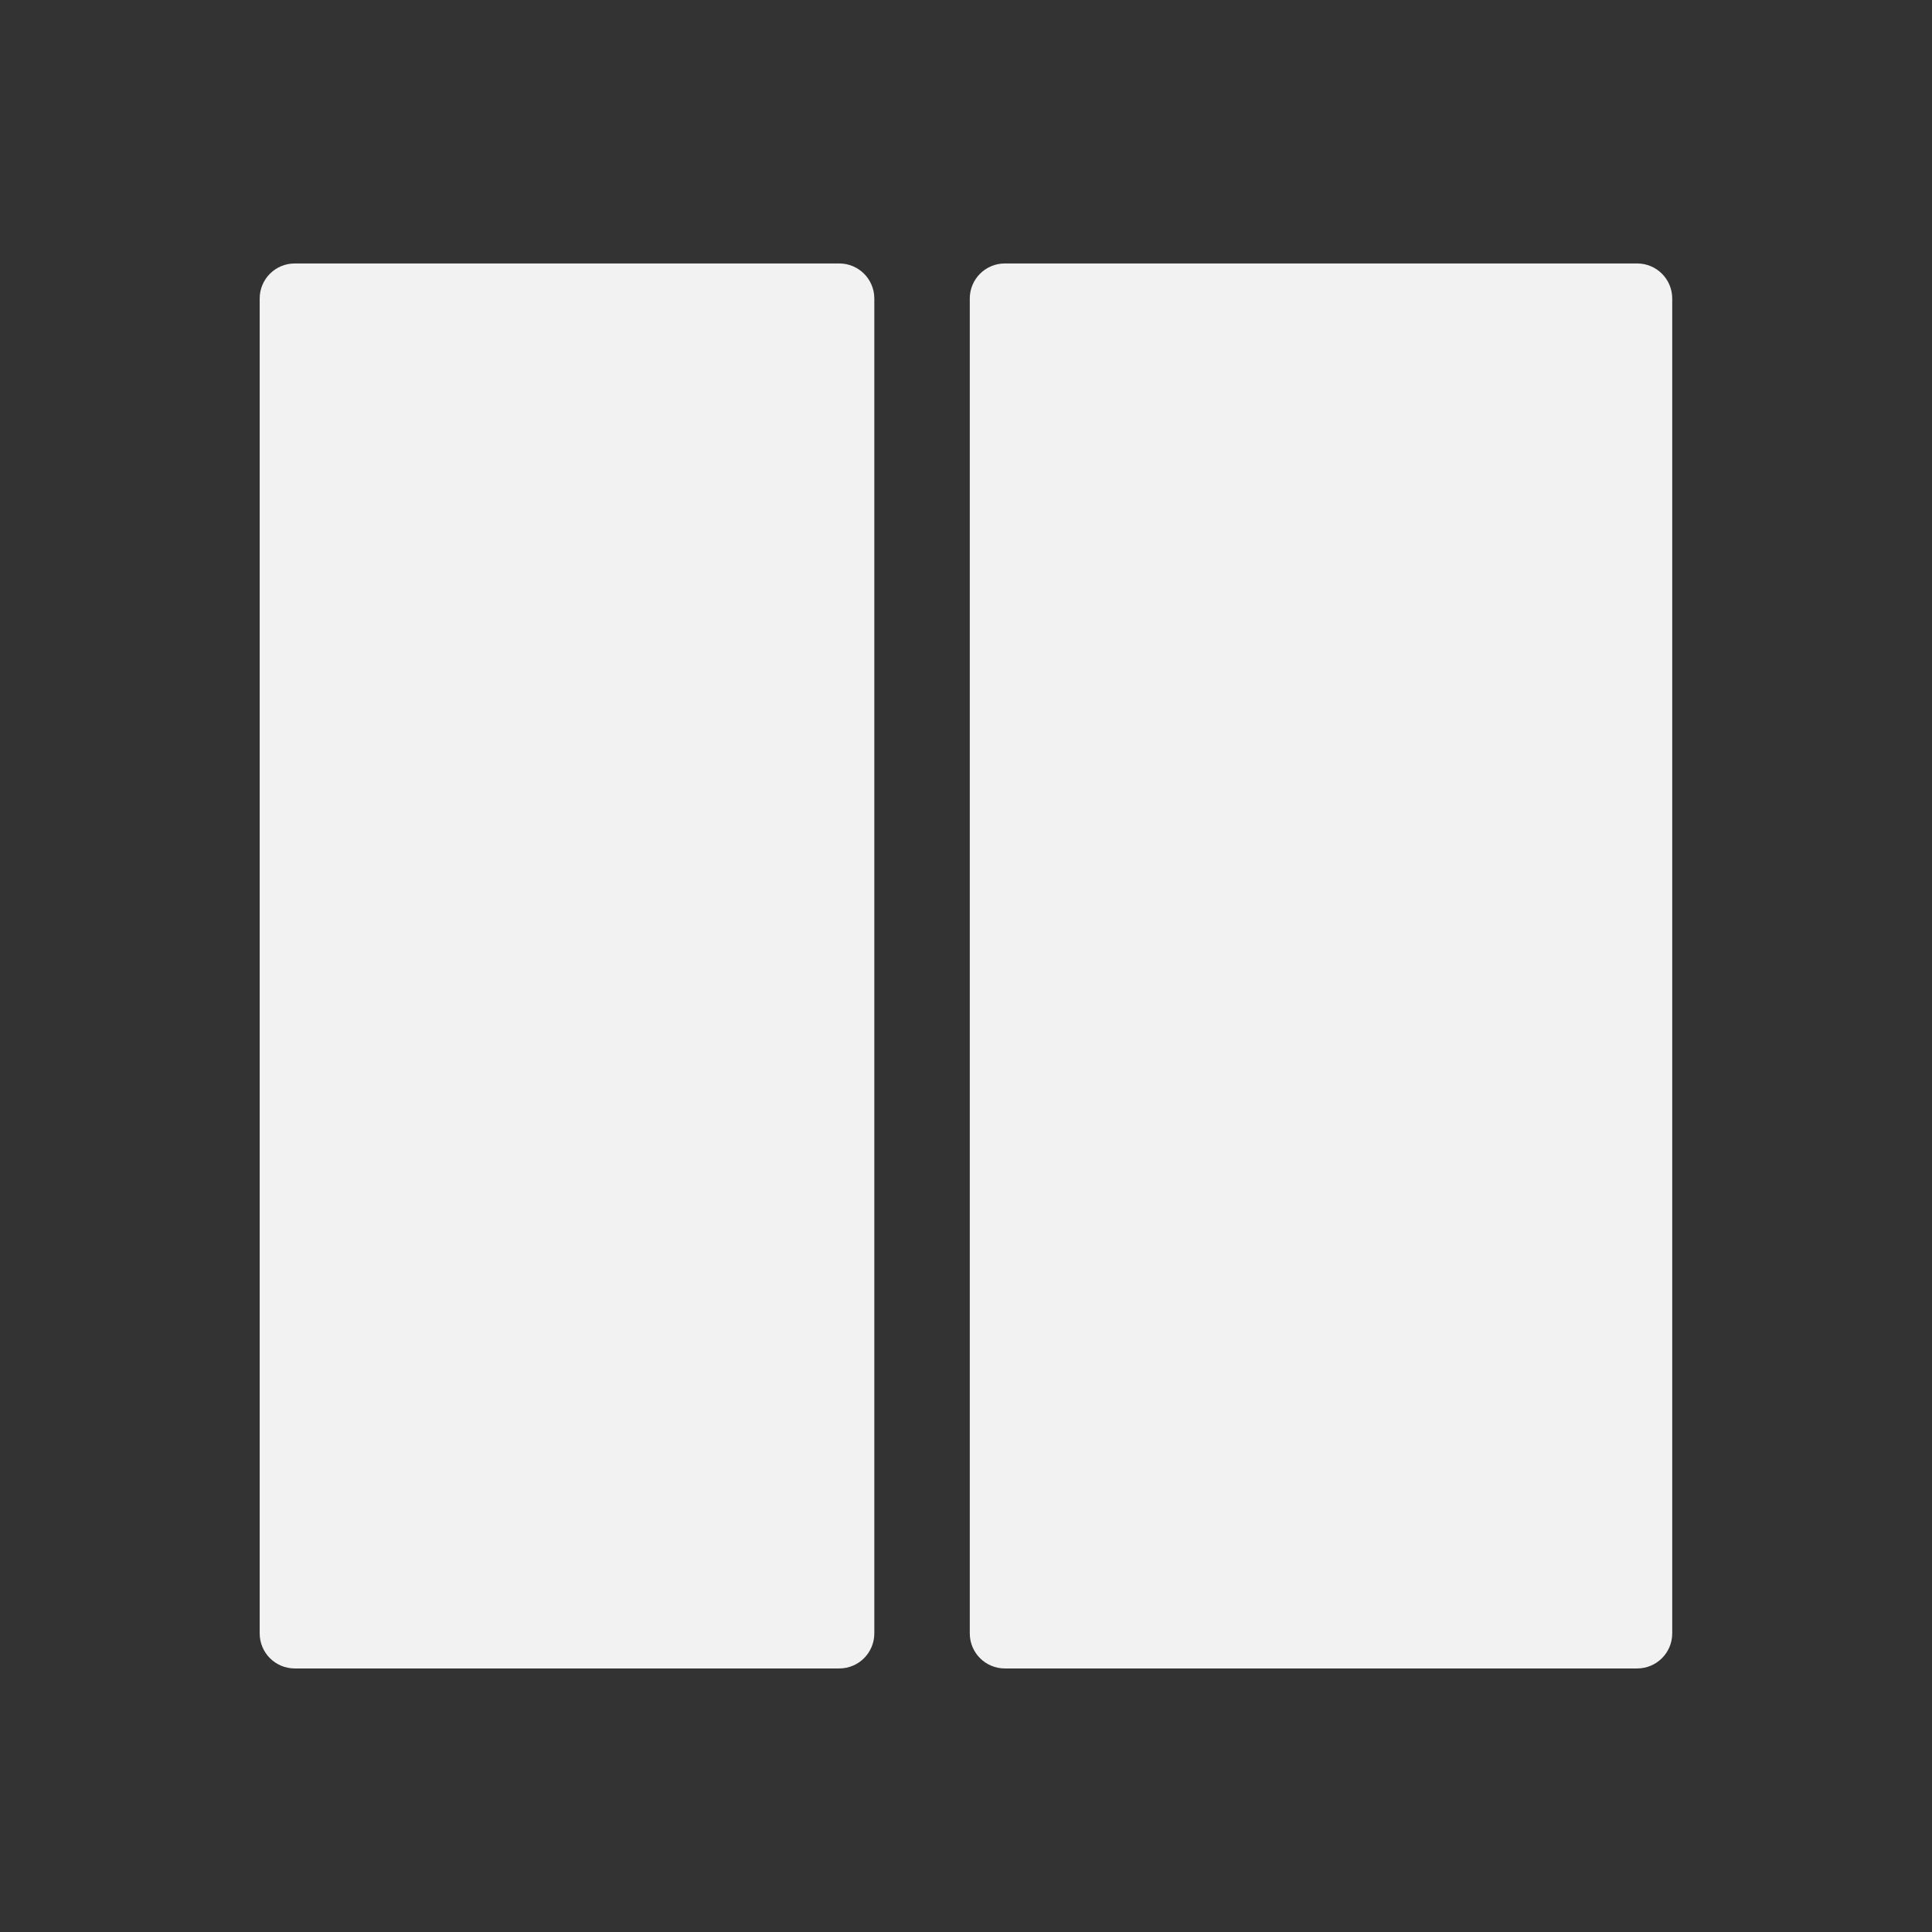 <svg xmlns="http://www.w3.org/2000/svg" viewBox="0 0 22 22">
 <rect x="0" y="0" width="22" height="22" fill="#333333" stroke="none"/>
 <defs id="defs3051">
   <style type="text/css" id="current-color-scheme">
     .ColorScheme-Text {
       color:#f2f2f2;
     }
     </style>
 </defs>
   <path
      style="fill:currentColor;fill-opacity:1;stroke:none"
      d="m3.357 3c-.222 0-.4.179-.4.4v15.199c0 .222.179.4.4.4h6.199c.222 0 .4-.179.4-.4v-15.199c0-.222-.179-.4-.4-.4zm8.086 0c-.222 0-.4.179-.4.4v15.199c0 .222.179.4.4.4h7.199c.222 0 .4-.179.4-.4v-15.199c0-.222-.179-.4-.4-.4z"
      class="ColorScheme-Text" />
</svg> 

